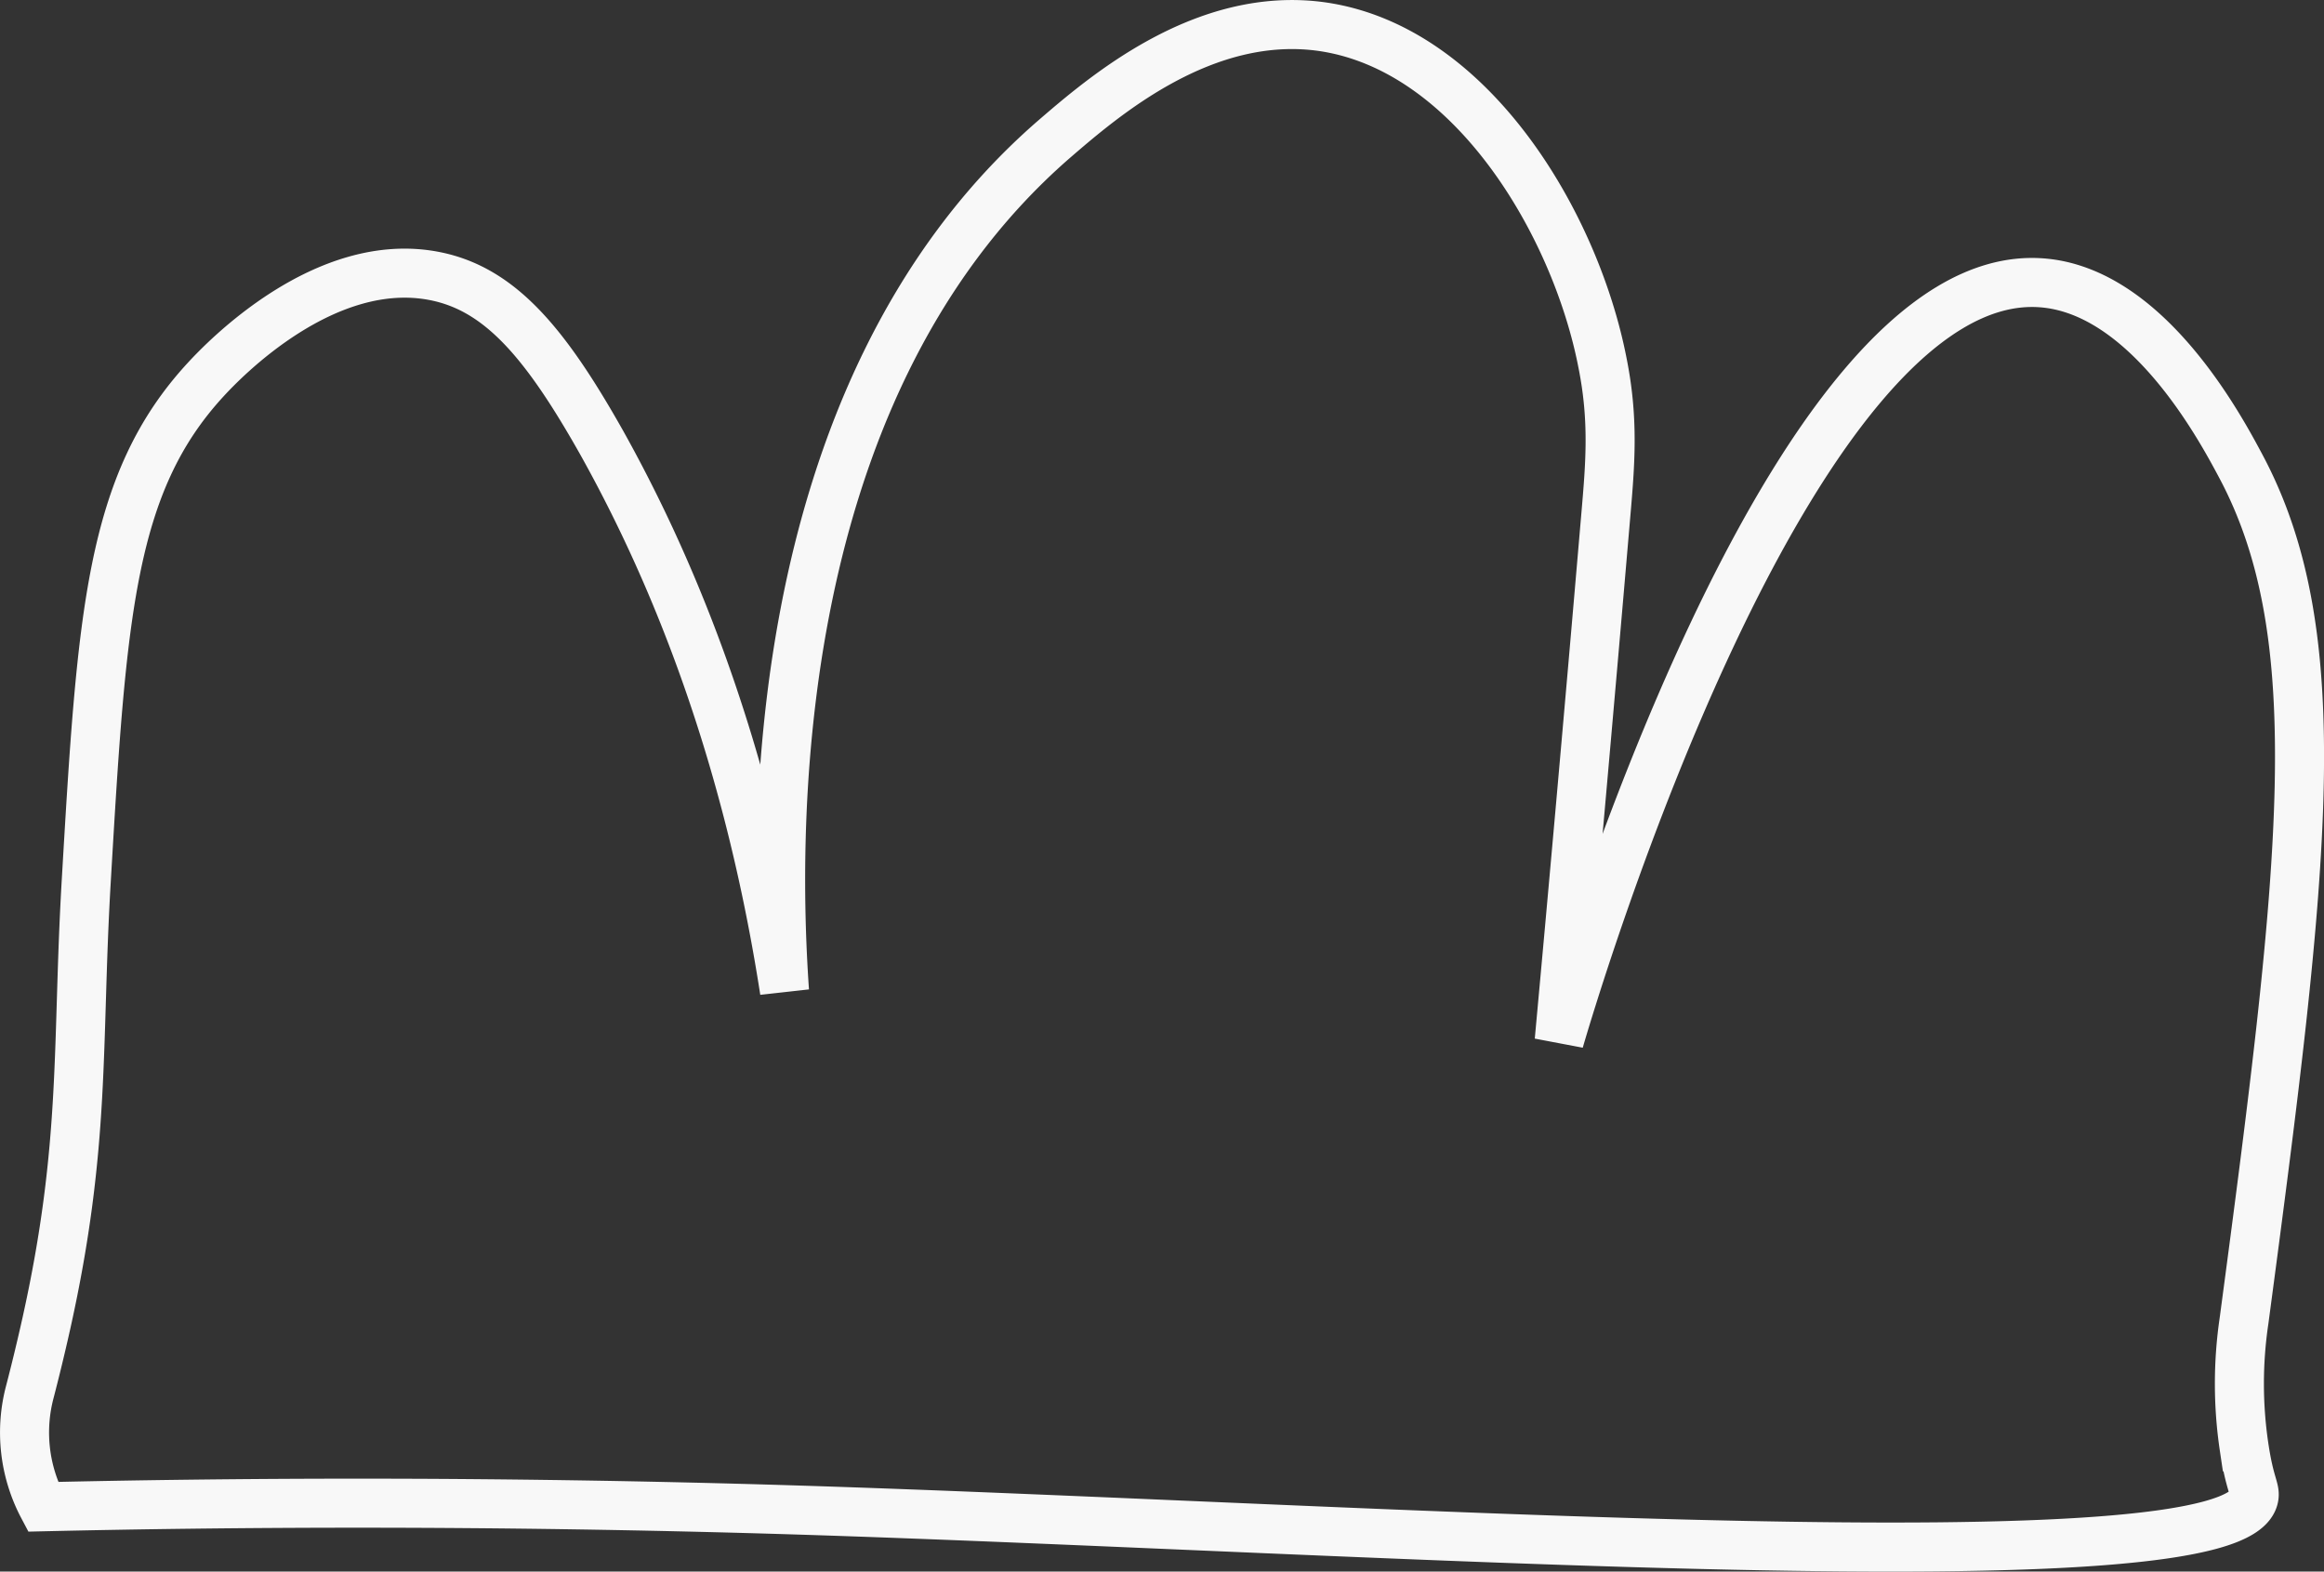 <?xml version="1.0" encoding="UTF-8"?> <svg xmlns="http://www.w3.org/2000/svg" id="Слой_1" data-name="Слой 1" viewBox="0 0 284.33 192.27"><rect x="0" y="0" width="284.33" height="192.27" fill="#333333" stroke="none"/> <defs> <style> .cls-1 { fill: none; stroke: #f8f8f8; stroke-miterlimit: 10; stroke-width: 6px; } </style> </defs> <g id="Слой_1-2" data-name="Слой 1"> <path class="cls-1" d="M2.26,181.34c21.46-.49,53.47-.81,92.34.4,70.26,2.2,176.32,9.83,178.17-1.62.16-1-.55-1.59-1.22-6.11a52.63,52.63,0,0,1,0-15.45c7.4-55.51,10.72-83.71-.41-104.55-2.49-4.67-11.44-21.47-24.38-22.41-30.75-2.26-57.16,86.41-59,92.74,1.55-16.83,3.47-38.2,5.7-64.27.55-6.37,1-11.7-.41-18.72C189.76,24.48,177.15,3,158.87.28c-14.58-2.13-26.93,8.6-33,13.83-36.11,31.46-34,88-32.89,104.14C88.07,86.53,78.06,64.48,70.6,51.13,63.76,39,58.22,32.39,50.26,30.79,36.76,28.07,24.31,41.11,22.2,43.4,10.42,56.14,9.46,72.34,7.55,104.82c-1.17,19.92,0,32.15-4.88,54.1-.67,3-1.36,5.83-2,8.29A19.43,19.43,0,0,0,2.26,181.34Z" transform="translate(3 3)"></path> </g> </svg> 